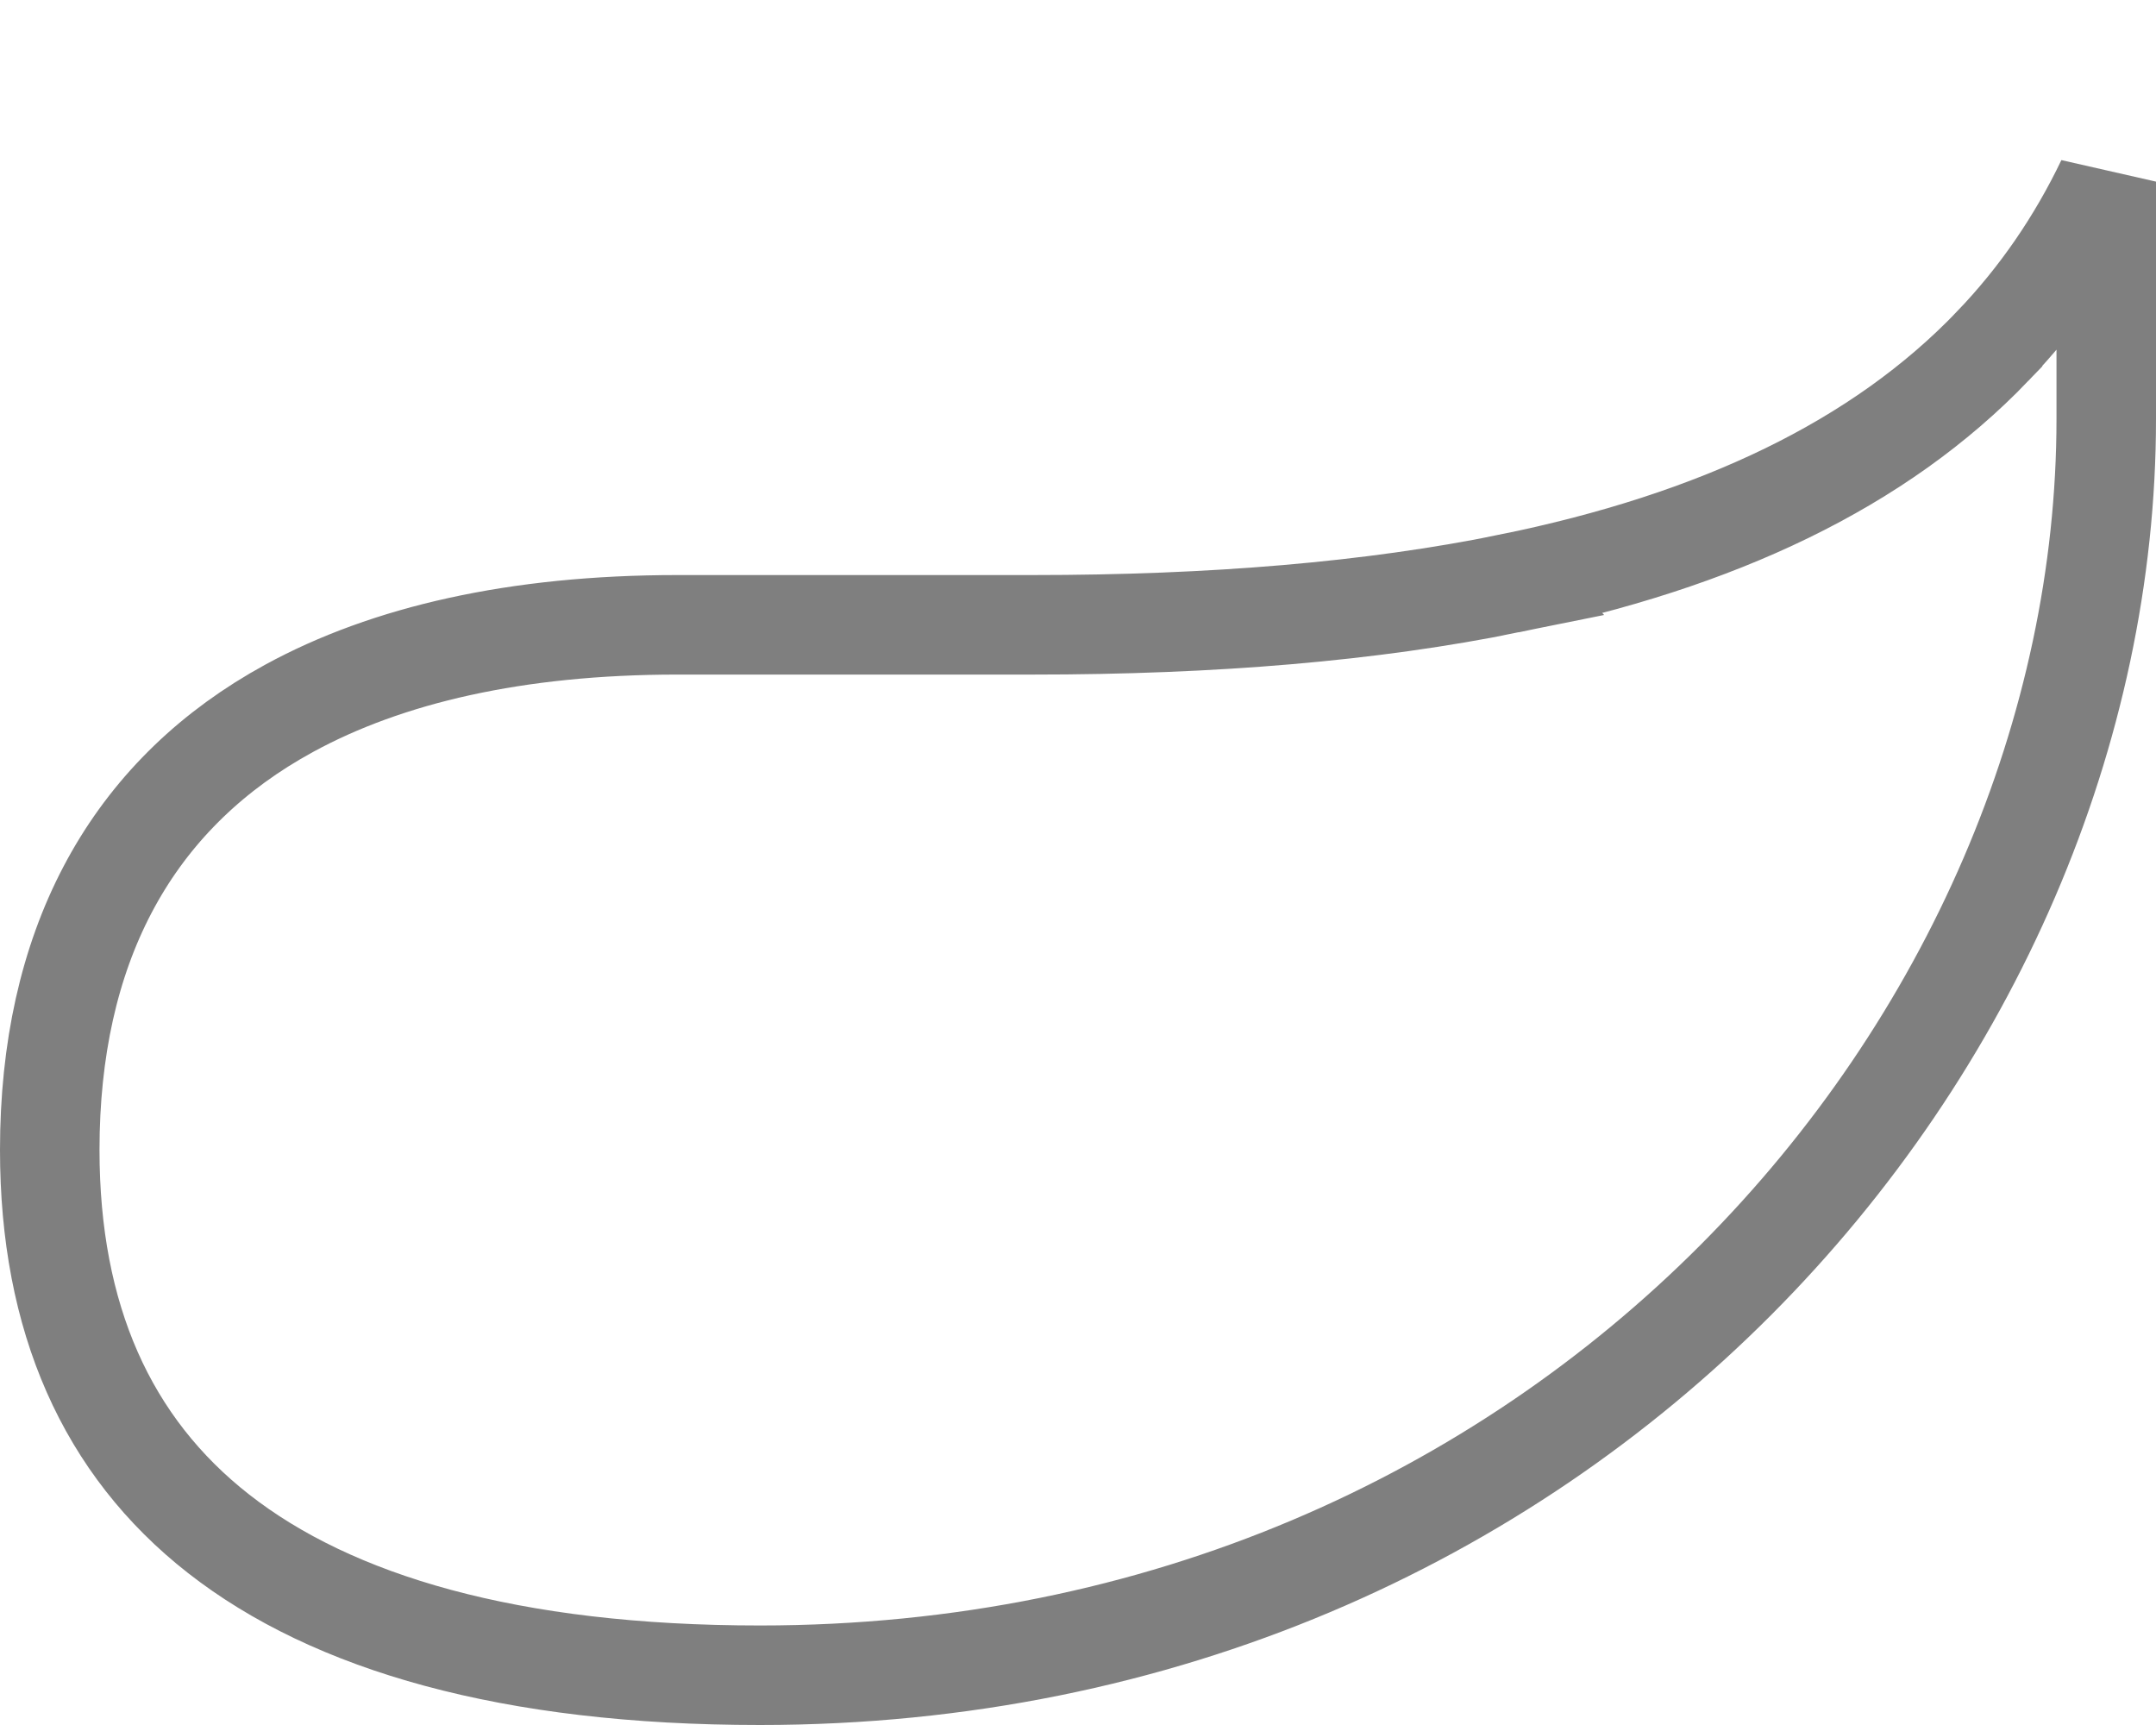 <svg xmlns="http://www.w3.org/2000/svg" fill="none" viewBox="0 0 65 52" height="52" width="65">
<path stroke-width="3" stroke-opacity="0.5" stroke="black" d="M63.5 12.629C63.5 31.366 47.233 50.5 22.91 50.5C15.367 50.5 10.022 48.921 6.591 46.236C3.22 43.599 1.5 39.739 1.5 34.665C1.5 28.588 3.877 24.191 8.283 21.598L8.717 21.352C11.665 19.742 15.566 18.835 20.423 18.835H31.132C36.582 18.835 41.362 18.432 45.491 17.592L45.49 17.591C51.794 16.311 56.663 13.991 60.072 10.441V10.44C61.482 8.972 62.618 7.314 63.5 5.475V12.629Z"></path>
</svg>
